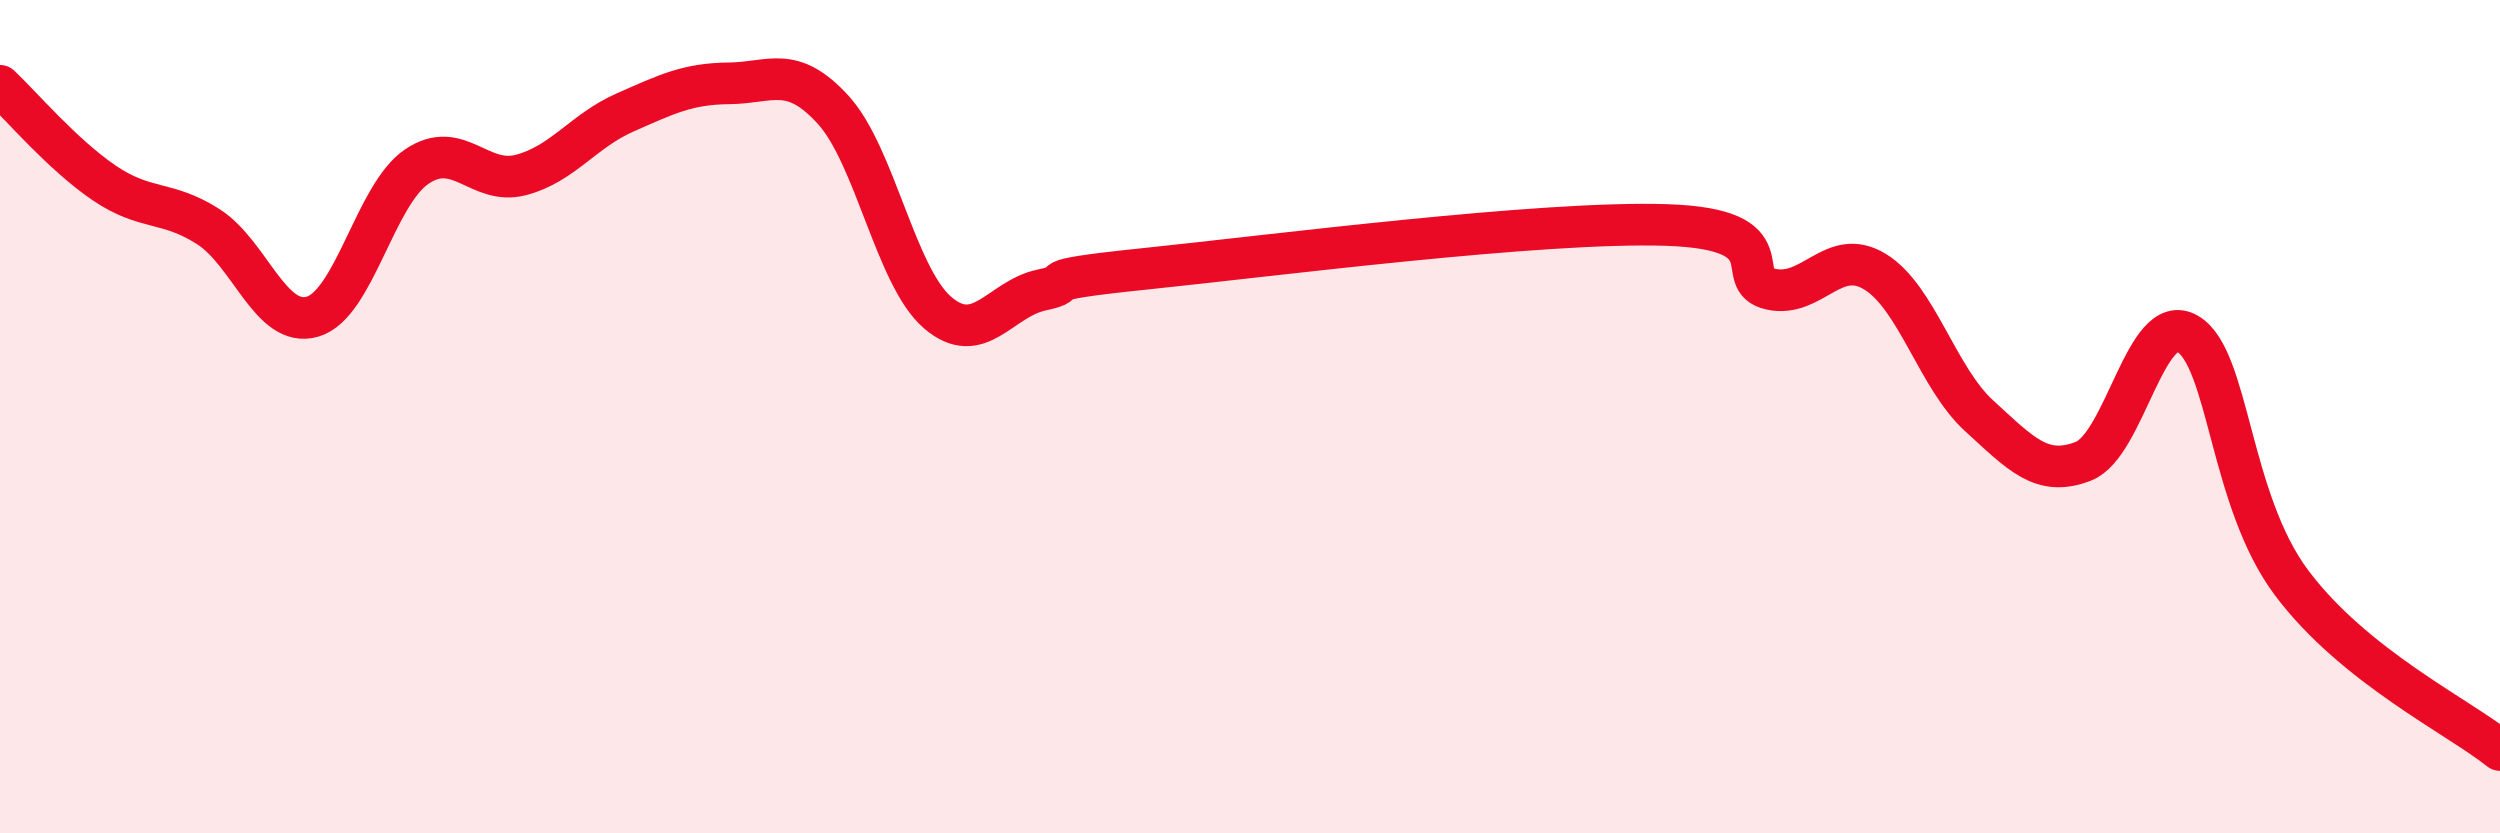 
    <svg width="60" height="20" viewBox="0 0 60 20" xmlns="http://www.w3.org/2000/svg">
      <path
        d="M 0,2.06 C 0.5,2.53 1.5,3.71 2.5,4.39 C 3.5,5.07 4,4.8 5,5.44 C 6,6.08 6.5,7.89 7.5,7.6 C 8.5,7.31 9,4.68 10,4 C 11,3.32 11.5,4.46 12.5,4.2 C 13.5,3.94 14,3.14 15,2.7 C 16,2.26 16.5,2.01 17.5,2 C 18.5,1.99 19,1.54 20,2.64 C 21,3.74 21.5,6.64 22.5,7.5 C 23.5,8.36 24,7.17 25,6.96 C 26,6.75 24.5,6.76 27.5,6.45 C 30.5,6.14 37,5.3 40,5.4 C 43,5.5 41.5,6.72 42.5,6.94 C 43.5,7.16 44,5.91 45,6.52 C 46,7.13 46.5,9.07 47.5,9.98 C 48.5,10.89 49,11.46 50,11.07 C 51,10.68 51.5,7.43 52.5,8.01 C 53.5,8.59 53.5,11.99 55,13.99 C 56.5,15.99 59,17.2 60,18L60 20L0 20Z"
        fill="#EB0A25"
        opacity="0.1"
        stroke-linecap="round"
        stroke-linejoin="round"
      />
      <path
        d="M 0,2.06 C 0.5,2.53 1.5,3.71 2.5,4.39 C 3.5,5.07 4,4.8 5,5.44 C 6,6.08 6.5,7.89 7.5,7.6 C 8.5,7.31 9,4.68 10,4 C 11,3.32 11.5,4.46 12.5,4.2 C 13.5,3.94 14,3.14 15,2.7 C 16,2.26 16.5,2.01 17.5,2 C 18.5,1.99 19,1.54 20,2.64 C 21,3.74 21.5,6.64 22.5,7.5 C 23.5,8.36 24,7.17 25,6.96 C 26,6.75 24.5,6.76 27.5,6.45 C 30.5,6.14 37,5.3 40,5.4 C 43,5.5 41.5,6.72 42.5,6.94 C 43.5,7.16 44,5.91 45,6.52 C 46,7.13 46.5,9.07 47.5,9.98 C 48.5,10.89 49,11.46 50,11.07 C 51,10.68 51.5,7.43 52.5,8.01 C 53.5,8.59 53.5,11.99 55,13.99 C 56.5,15.99 59,17.2 60,18"
        stroke="#EB0A25"
        stroke-width="1"
        fill="none"
        stroke-linecap="round"
        stroke-linejoin="round"
      />
    </svg>
  